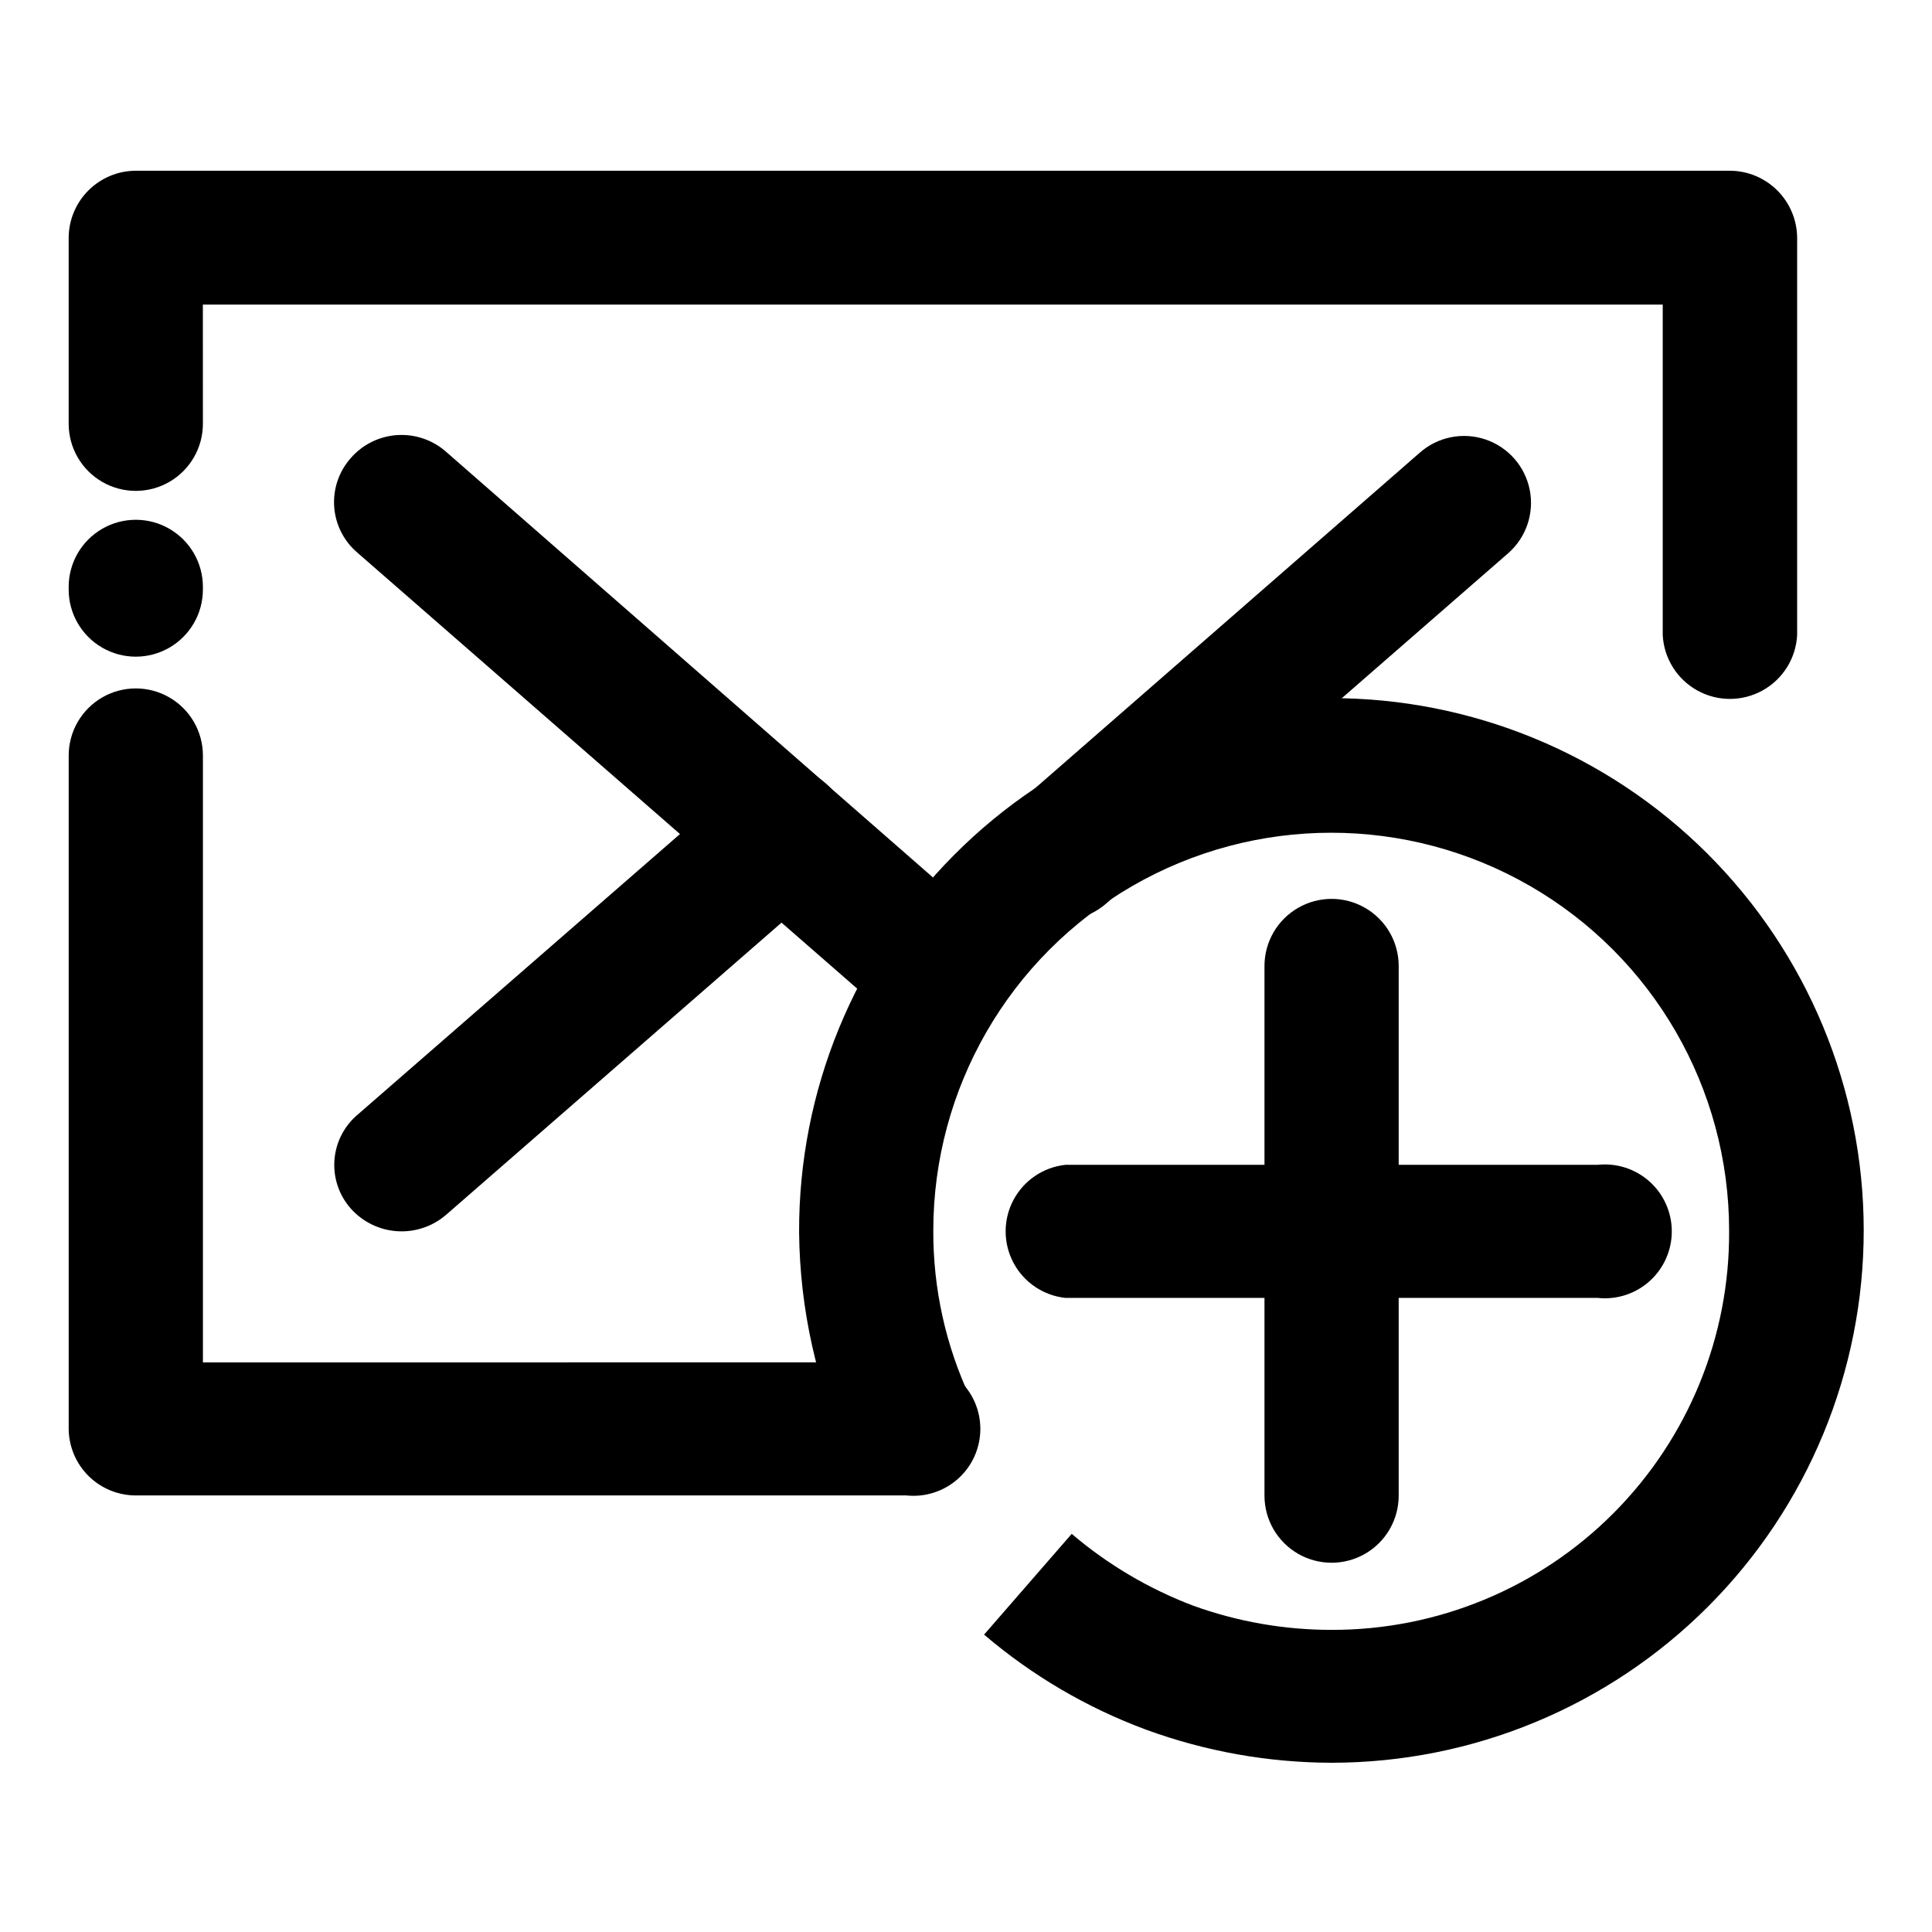 <?xml version="1.0" encoding="UTF-8"?>
<!-- The Best Svg Icon site in the world: iconSvg.co, Visit us! https://iconsvg.co -->
<svg fill="#000000" width="800px" height="800px" version="1.1" viewBox="144 144 512 512" xmlns="http://www.w3.org/2000/svg">
 <g>
  <path d="m369.02 529.48c-4.289-9.188-7.566-18.816-9.773-28.715-2.219-9.926-3.383-20.059-3.477-30.23-0.121-37.438 14.645-73.391 41.047-99.934 26.402-26.547 62.277-41.504 99.715-41.586 37.438-0.078 73.375 14.727 99.891 41.156 26.516 26.434 41.438 62.32 41.48 99.758 0.039 37.441-14.805 73.359-41.266 99.848-26.461 26.488-62.363 41.371-99.801 41.371-16.762-0.039-33.383-3.008-49.121-8.766-15.68-5.812-30.207-14.34-42.926-25.191l23.227-26.703v0.004c9.531 8.117 20.387 14.539 32.09 18.992 11.777 4.269 24.203 6.453 36.73 6.449 28.047 0.082 54.965-11.055 74.758-30.926 19.797-19.867 30.824-46.828 30.637-74.875 0-37.672-20.098-72.484-52.723-91.32-32.625-18.836-72.82-18.836-105.45 0-32.629 18.836-52.727 53.648-52.727 91.32-0.062 15.34 3.293 30.504 9.824 44.387z"/>
  <path d="m479.1 400c0-6.356 3.387-12.227 8.891-15.402 5.504-3.18 12.281-3.18 17.785 0 5.504 3.176 8.891 9.047 8.891 15.402v140.36c0 6.356-3.387 12.227-8.891 15.402-5.504 3.176-12.281 3.176-17.785 0-5.504-3.176-8.891-9.047-8.891-15.402z"/>
  <path d="m426.35 487.96c-5.856-0.629-11.016-4.117-13.777-9.32-2.758-5.199-2.758-11.43 0-16.629 2.762-5.199 7.922-8.691 13.777-9.32h141.07c5.004-0.535 10 1.082 13.742 4.445s5.879 8.156 5.879 13.191c0 5.031-2.137 9.824-5.879 13.188s-8.738 4.981-13.742 4.445z"/>
  <path d="m384.18 505.04c5.004-0.535 9.996 1.078 13.742 4.441 3.742 3.363 5.879 8.16 5.879 13.191s-2.137 9.828-5.879 13.191c-3.746 3.363-8.738 4.977-13.742 4.441h-204.14c-4.672 0.016-9.164-1.812-12.504-5.082-3.336-3.273-5.25-7.727-5.332-12.398v-178.6c0-6.356 3.391-12.227 8.895-15.402 5.5-3.176 12.281-3.176 17.785 0 5.5 3.176 8.891 9.047 8.891 15.402v160.82zm-186.41-204.8c0 6.352-3.391 12.223-8.891 15.398-5.504 3.18-12.285 3.18-17.785 0-5.504-3.176-8.895-9.047-8.895-15.398v-0.707c0-6.356 3.391-12.227 8.895-15.402 5.5-3.176 12.281-3.176 17.785 0 5.5 3.176 8.891 9.047 8.891 15.402zm0-43.934c0 6.352-3.391 12.223-8.891 15.402-5.504 3.176-12.285 3.176-17.785 0-5.504-3.18-8.895-9.051-8.895-15.402v-49.223c0-4.731 1.879-9.266 5.227-12.609 3.344-3.348 7.879-5.227 12.609-5.227h422.34c4.734 0 9.277 1.879 12.629 5.223 3.352 3.344 5.242 7.879 5.258 12.613v105.25c-0.328 6.137-3.793 11.676-9.168 14.652-5.379 2.981-11.91 2.981-17.285 0-5.379-2.977-8.84-8.516-9.168-14.652v-87.613h-386.88z"/>
  <path d="m437.18 383.42c-4.75 4.176-11.371 5.5-17.363 3.473-5.992-2.027-10.449-7.098-11.688-13.301-1.242-6.203 0.922-12.598 5.676-16.773l106.45-92.852c4.75-4.191 11.379-5.531 17.387-3.516 6.008 2.019 10.484 7.09 11.738 13.301 1.258 6.215-0.895 12.625-5.648 16.816z"/>
  <path d="m238.78 290.52c-3.641-3.062-5.883-7.473-6.215-12.223-0.332-4.746 1.273-9.426 4.449-12.965 3.125-3.559 7.535-5.727 12.262-6.031 4.727-0.301 9.375 1.285 12.93 4.418l140.66 122.98c4.75 4.164 6.918 10.551 5.688 16.75-1.234 6.199-5.68 11.27-11.664 13.301s-12.598 0.715-17.352-3.449z"/>
  <path d="m339.54 351.68c4.742-4.176 11.352-5.504 17.34-3.484 5.988 2.019 10.441 7.078 11.688 13.273 1.246 6.195-0.91 12.586-5.652 16.762l-100.76 87.762c-3.586 3.07-8.234 4.609-12.945 4.289-4.711-0.32-9.105-2.477-12.246-6-3.113-3.516-4.68-8.141-4.336-12.828 0.34-4.684 2.559-9.031 6.152-12.062z"/>
 </g>
</svg>